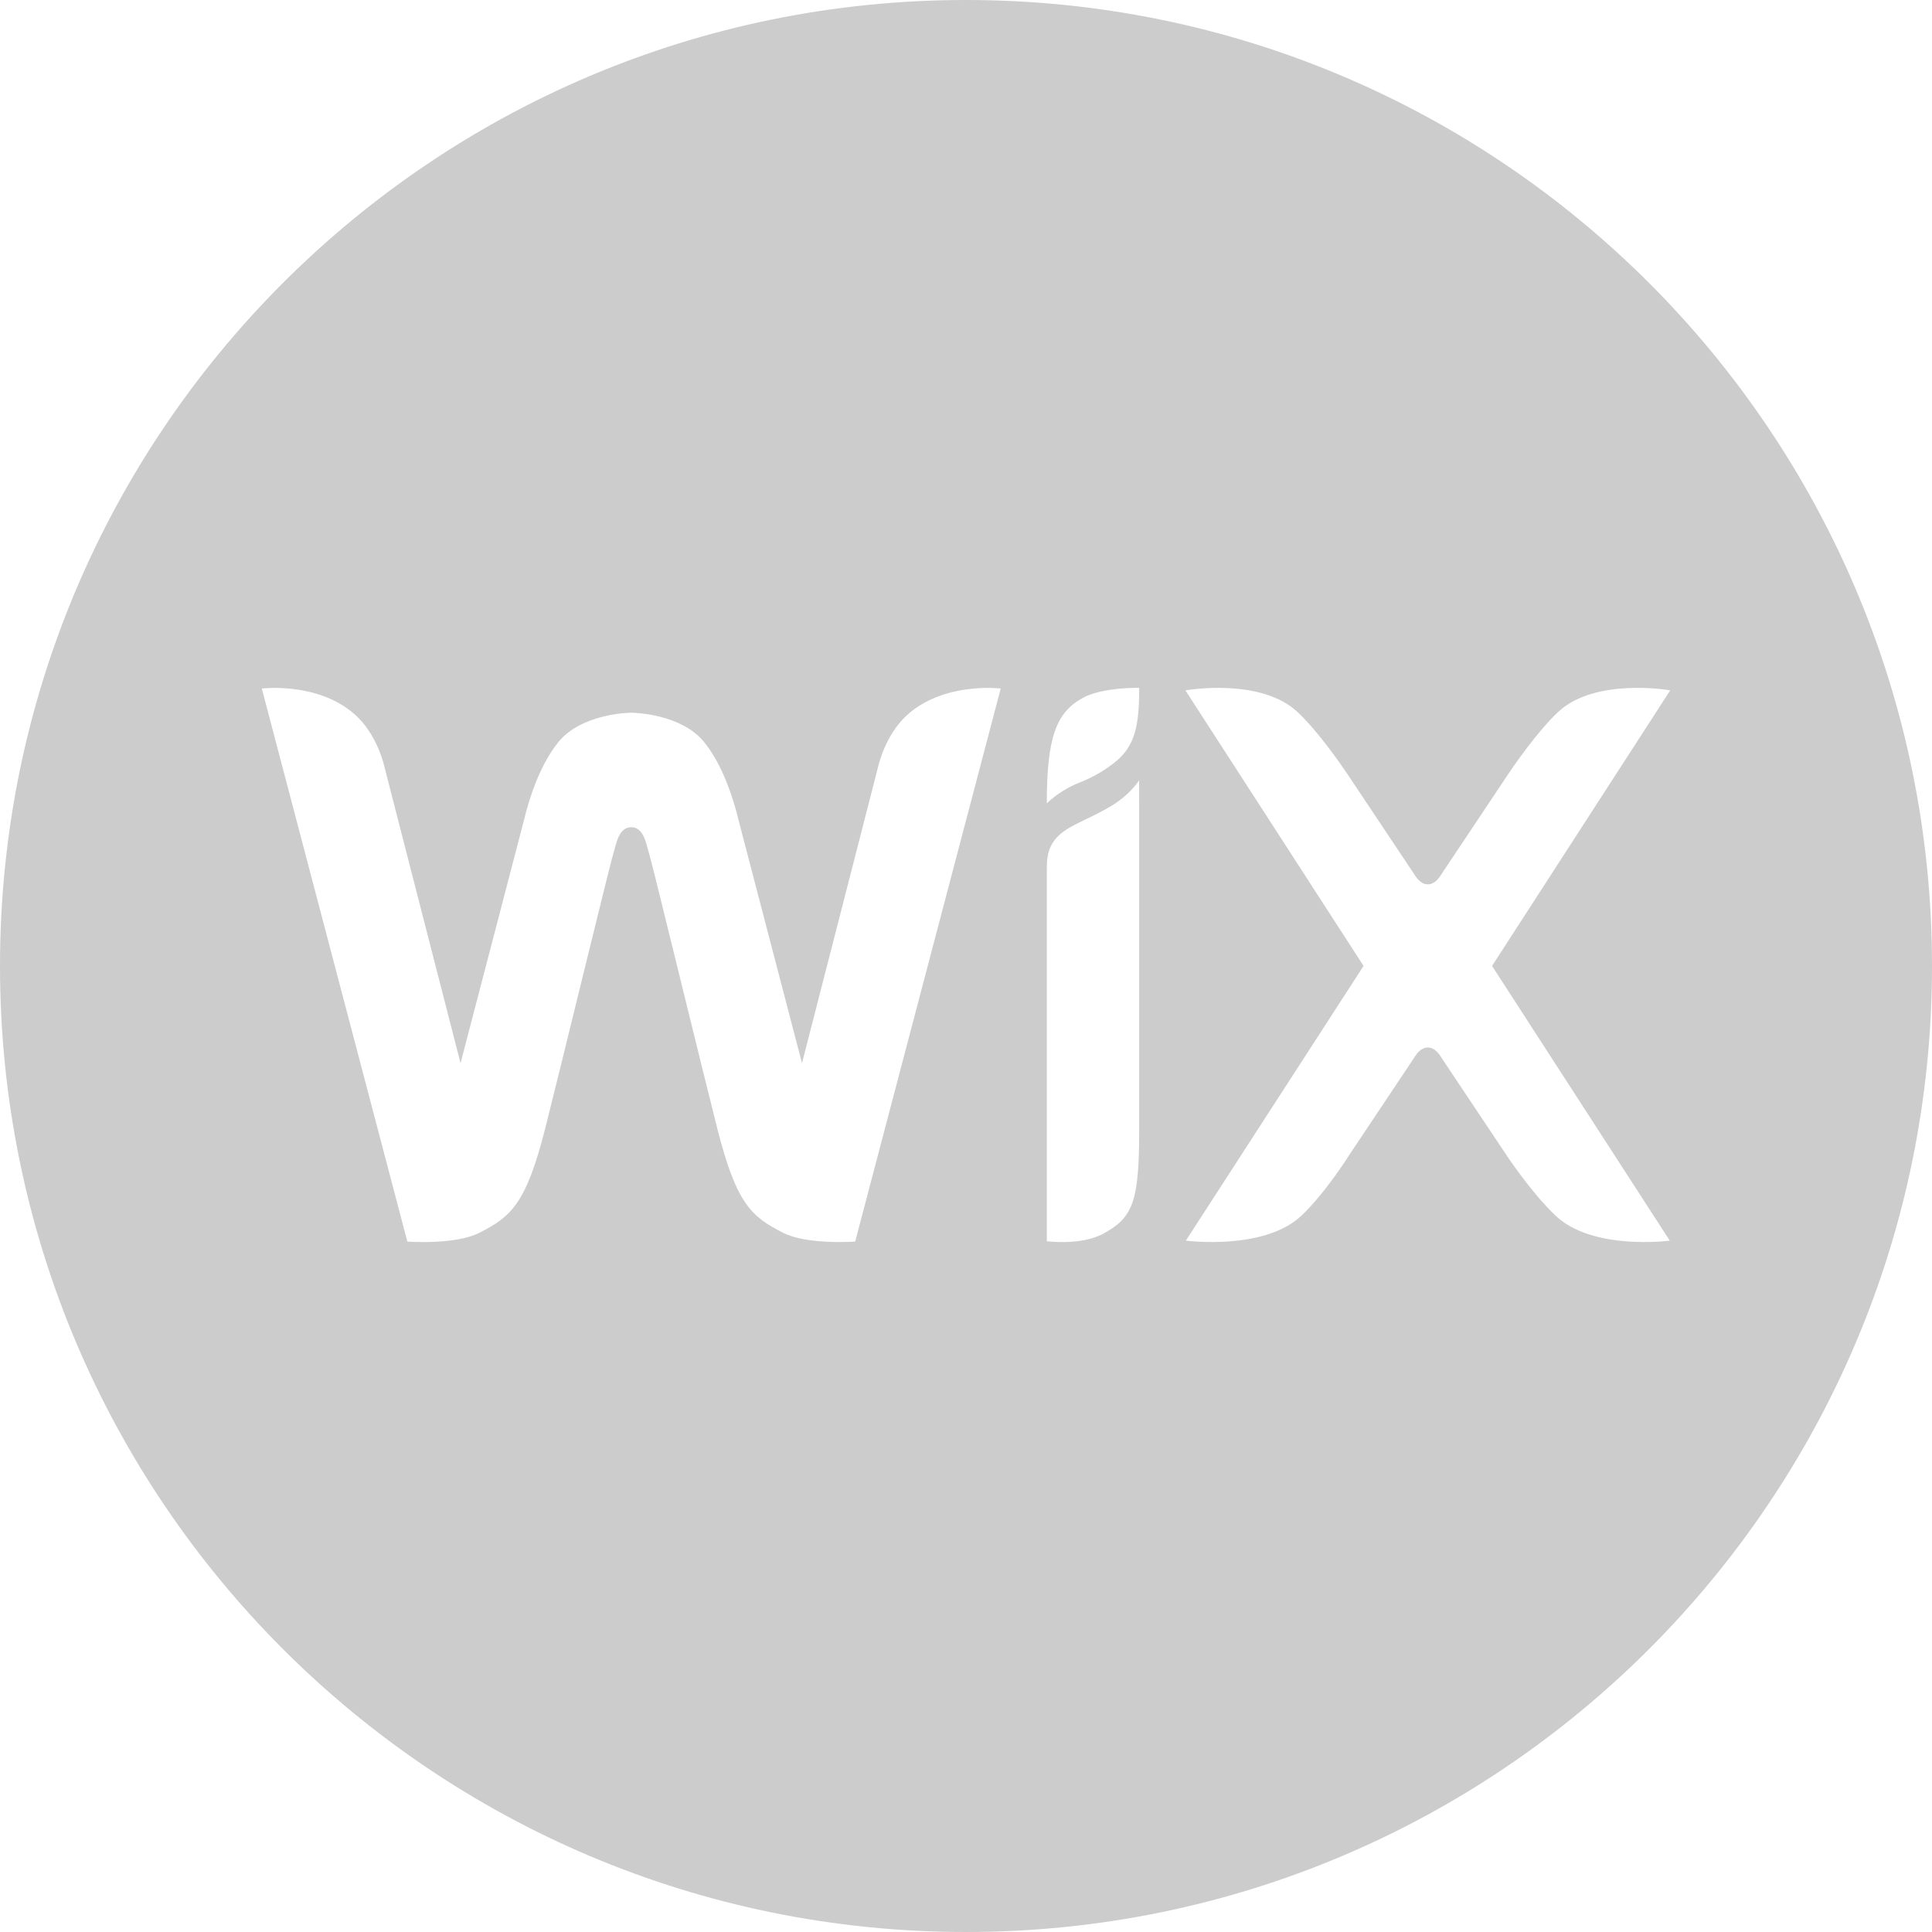 <svg width="80" height="80" viewBox="0 0 80 80" fill="none" xmlns="http://www.w3.org/2000/svg">
<g clip-path="url(#clip0_11084_29481)">
<path d="M40 0C17.909 0 0 17.909 0 40C0 62.091 17.909 80 40 80C62.091 80 80 62.091 80 40C80 17.909 62.091 0 40 0ZM35.407 51.411C35.407 51.411 33.419 51.555 32.424 51.046C31.117 50.377 30.497 49.86 29.705 46.744C29.305 45.15 28.91 43.554 28.519 41.958L28.371 41.357C27.953 39.653 27.536 37.956 27.243 36.775L27.1 36.201C26.968 35.681 26.877 35.331 26.845 35.226C26.756 34.938 26.65 34.253 26.137 34.253C25.624 34.253 25.52 34.939 25.429 35.226C25.396 35.331 25.305 35.68 25.174 36.201L25.031 36.775C24.726 38.002 24.423 39.23 24.123 40.458L23.976 41.057C23.513 42.955 23.045 44.851 22.571 46.746C21.779 49.862 21.158 50.379 19.851 51.047C18.856 51.557 16.868 51.412 16.868 51.412L10.841 28.511C10.841 28.511 13.153 28.219 14.694 29.585C15.645 30.427 15.923 31.77 15.923 31.77L19.07 44.024L21.688 33.995C21.942 32.929 22.402 31.61 23.129 30.719C24.056 29.584 25.939 29.512 26.14 29.512C26.341 29.512 28.222 29.584 29.149 30.719C29.876 31.61 30.336 32.928 30.591 33.995L33.209 44.024L36.356 31.77C36.356 31.77 36.634 30.428 37.586 29.585C39.127 28.22 41.438 28.511 41.438 28.511L35.411 51.412L35.407 51.411ZM47.171 46.96C47.16 49.797 46.886 50.427 45.693 51.08C44.766 51.588 43.347 51.396 43.347 51.396V35.91C43.347 35.133 43.588 34.623 44.476 34.166C45.007 33.893 45.501 33.683 46.015 33.373C46.718 32.952 47.074 32.452 47.153 32.334L47.169 32.309V33.136H47.171V46.96ZM46.109 31.609C45.683 31.936 45.213 32.203 44.713 32.4C44.206 32.598 43.742 32.891 43.346 33.264C43.346 30.495 43.75 29.492 44.838 28.898C45.514 28.529 46.624 28.487 47.023 28.483H47.171C47.171 30.003 47.028 30.907 46.11 31.608L46.109 31.609ZM64.413 50.338C63.426 49.405 62.416 47.886 62.416 47.886L59.701 43.818C59.57 43.606 59.397 43.375 59.123 43.375C58.849 43.375 58.676 43.604 58.544 43.818L55.83 47.886C55.83 47.886 54.875 49.405 53.889 50.338C52.347 51.798 49.104 51.372 49.104 51.372L56.462 39.997L49.085 28.586C49.085 28.586 52.199 28.034 53.741 29.494C54.608 30.315 55.567 31.715 55.784 32.038L55.825 32.099L55.83 32.107L58.545 36.176C58.676 36.387 58.848 36.618 59.123 36.618C59.398 36.618 59.57 36.389 59.702 36.176L62.416 32.107L62.421 32.099L62.462 32.038C62.679 31.715 63.638 30.315 64.506 29.493C66.047 28.034 69.161 28.585 69.161 28.585L61.783 39.997L69.141 51.372C69.141 51.372 65.955 51.798 64.413 50.338Z" fill="#CCCCCC"/>
</g>
<defs>
<clipPath id="clip0_11084_29481">
<rect width="80" height="80" fill="white"/>
</clipPath>
</defs>
</svg>
